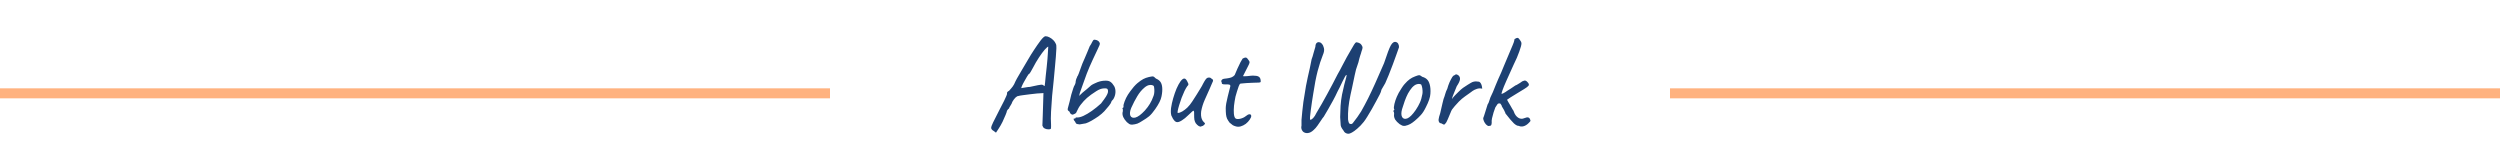 <svg width="750" height="50" viewBox="0 0 750 50" fill="none" xmlns="http://www.w3.org/2000/svg">
<path d="M298.155 39.32C297.675 39.053 297.408 38.76 297.355 38.44C297.328 38.12 297.515 37.56 297.915 36.76C298.315 35.96 298.941 34.72 299.795 33.04C300.435 31.84 300.915 30.907 301.235 30.24C301.581 29.547 301.808 29.053 301.915 28.76C302.048 28.467 302.115 28.28 302.115 28.2C302.061 27.96 302.088 27.773 302.195 27.64C302.301 27.48 302.475 27.347 302.715 27.24C302.848 27.107 303.061 26.867 303.355 26.52C303.675 26.173 303.968 25.76 304.235 25.28C304.475 24.72 304.755 24.147 305.075 23.56C305.395 22.973 305.821 22.24 306.355 21.36C306.888 20.453 307.581 19.28 308.435 17.84C308.968 16.907 309.555 15.96 310.195 15C310.835 14.013 311.515 13.04 312.235 12.08C312.528 11.707 312.795 11.413 313.035 11.2C313.275 10.96 313.515 10.853 313.755 10.88C314.075 10.88 314.435 10.987 314.835 11.2C315.261 11.413 315.648 11.693 315.995 12.04C316.341 12.387 316.595 12.76 316.755 13.16C316.888 13.373 316.941 13.827 316.915 14.52C316.888 15.213 316.835 16.053 316.755 17.04C316.675 18.027 316.581 19.08 316.475 20.2C316.395 21.293 316.275 22.587 316.115 24.08C315.955 25.573 315.795 27.133 315.635 28.76C315.501 30.387 315.395 31.96 315.315 33.48C315.235 34.973 315.235 36.28 315.315 37.4C315.341 37.64 315.341 37.867 315.315 38.08C315.288 38.293 315.275 38.467 315.275 38.6C315.115 38.76 314.848 38.827 314.475 38.8C314.128 38.8 313.781 38.72 313.435 38.56C313.115 38.4 312.928 38.2 312.875 37.96C312.795 37.88 312.741 37.773 312.715 37.64C312.715 37.48 312.728 37.16 312.755 36.68C312.781 36.2 312.808 35.44 312.835 34.4L313.035 27.92L312.515 27.96C312.275 27.96 311.821 27.987 311.155 28.04C310.488 28.093 309.768 28.173 308.995 28.28C308.221 28.36 307.501 28.453 306.835 28.56C306.195 28.64 305.755 28.72 305.515 28.8C305.275 28.8 304.981 28.96 304.635 29.28C304.315 29.6 304.008 30.013 303.715 30.52C303.608 30.893 303.408 31.293 303.115 31.72C302.848 32.12 302.715 32.387 302.715 32.52C302.528 32.653 302.368 32.813 302.235 33C302.128 33.187 302.075 33.28 302.075 33.28C302.075 33.44 301.941 33.84 301.675 34.48C301.435 35.093 301.128 35.787 300.755 36.56C300.381 37.307 300.008 37.96 299.635 38.52L298.795 39.8L298.155 39.32ZM306.435 26.44C306.435 26.44 306.568 26.413 306.835 26.36C307.128 26.307 307.461 26.253 307.835 26.2C308.235 26.12 308.595 26.08 308.915 26.08C310.035 25.813 310.848 25.64 311.355 25.56C311.861 25.453 312.208 25.4 312.395 25.4C312.608 25.4 312.795 25.44 312.955 25.52C313.061 25.653 313.155 25.733 313.235 25.76C313.341 25.787 313.395 25.8 313.395 25.8C313.421 25.747 313.461 25.44 313.515 24.88C313.568 24.32 313.635 23.627 313.715 22.8C313.821 21.973 313.915 21.12 313.995 20.24C314.101 19.333 314.181 18.507 314.235 17.76C314.288 16.987 314.328 16.4 314.355 16C314.381 15.493 314.408 15.04 314.435 14.64C314.461 14.213 314.475 14 314.475 14C314.315 14 313.968 14.293 313.435 14.88C312.928 15.467 312.355 16.24 311.715 17.2C311.075 18.16 310.475 19.187 309.915 20.28C309.648 20.787 309.395 21.24 309.155 21.64C308.915 22.04 308.728 22.24 308.595 22.24C308.541 22.293 308.381 22.533 308.115 22.96C307.875 23.36 307.608 23.827 307.315 24.36C307.021 24.867 306.781 25.333 306.595 25.76C306.408 26.16 306.355 26.387 306.435 26.44ZM323.913 37.32C323.379 37.267 323.046 37.2 322.913 37.12C322.806 37.04 322.673 36.827 322.513 36.48C322.299 36.24 322.166 36.053 322.113 35.92C322.086 35.787 322.086 35.667 322.113 35.56C322.246 35.56 322.366 35.56 322.473 35.56C322.579 35.533 322.646 35.48 322.673 35.4C322.673 35.32 322.713 35.267 322.793 35.24C322.899 35.213 323.006 35.213 323.113 35.24C323.619 35.267 324.259 35.107 325.033 34.76C325.833 34.387 326.686 33.88 327.593 33.24C328.526 32.573 329.433 31.84 330.313 31.04C331.006 30.133 331.513 29.427 331.833 28.92C332.153 28.387 332.339 27.96 332.393 27.64C332.446 27.293 332.406 27 332.273 26.76C332.166 26.547 331.779 26.467 331.113 26.52C330.446 26.547 329.699 26.827 328.873 27.36C327.726 28.08 326.806 28.747 326.113 29.36C325.419 29.973 324.779 30.667 324.193 31.44C323.979 31.707 323.766 32.027 323.553 32.4C323.366 32.773 323.206 33.093 323.073 33.36C322.939 33.627 322.873 33.76 322.873 33.76C322.873 33.867 322.713 34 322.393 34.16C322.099 34.32 321.846 34.4 321.633 34.4C321.526 34.347 321.379 34.253 321.193 34.12C321.033 33.96 320.926 33.76 320.873 33.52C320.686 33.387 320.553 33.28 320.473 33.2C320.393 33.12 320.339 33.027 320.313 32.92C320.286 32.76 320.326 32.507 320.433 32.16C320.539 31.813 320.686 31.267 320.873 30.52C321.033 29.827 321.206 29.107 321.393 28.36C321.606 27.613 321.806 26.973 321.993 26.44C322.179 25.907 322.313 25.613 322.393 25.56C322.393 25.56 322.446 25.44 322.553 25.2C322.659 24.96 322.713 24.68 322.713 24.36C322.766 24.04 322.846 23.76 322.953 23.52C323.086 23.28 323.153 23.107 323.153 23C323.259 22.92 323.419 22.6 323.633 22.04C323.846 21.48 324.113 20.747 324.433 19.84C324.433 19.76 324.526 19.507 324.713 19.08C324.899 18.627 325.126 18.107 325.393 17.52C325.659 16.907 325.926 16.28 326.193 15.64C326.486 14.973 326.726 14.387 326.913 13.88C327.233 13.427 327.473 13.013 327.633 12.64C327.819 12.24 328.006 12 328.193 11.92C328.326 11.893 328.486 11.907 328.673 11.96C328.886 11.987 329.086 12.053 329.273 12.16C329.486 12.267 329.659 12.427 329.793 12.64C329.873 12.773 329.926 12.893 329.953 13C329.979 13.107 329.939 13.307 329.833 13.6C329.726 13.867 329.513 14.333 329.193 15C328.899 15.64 328.459 16.573 327.873 17.8C327.126 19.4 326.513 20.827 326.033 22.08C325.553 23.333 325.153 24.44 324.833 25.4C324.513 26.36 324.219 27.187 323.953 27.88L323.753 28.76L324.753 27.8C325.153 27.507 325.593 27.147 326.073 26.72C326.553 26.293 326.979 25.92 327.353 25.6C327.566 25.44 327.846 25.28 328.193 25.12C328.566 24.933 328.926 24.773 329.273 24.64C329.619 24.507 329.873 24.427 330.033 24.4C330.113 24.373 330.313 24.333 330.633 24.28C330.953 24.227 331.339 24.2 331.793 24.2C332.379 24.2 332.846 24.333 333.193 24.6C333.566 24.867 333.926 25.293 334.273 25.88C334.566 26.44 334.686 27.08 334.633 27.8C334.579 28.493 334.366 29.147 333.993 29.76C333.859 29.867 333.726 30.013 333.593 30.2C333.459 30.36 333.393 30.493 333.393 30.6C333.366 30.787 333.126 31.173 332.673 31.76C332.219 32.32 331.766 32.853 331.313 33.36C330.833 33.867 330.246 34.373 329.553 34.88C328.859 35.36 328.166 35.8 327.473 36.2C326.806 36.573 326.233 36.84 325.753 37C325.539 37.027 325.233 37.08 324.833 37.16C324.433 37.213 324.126 37.267 323.913 37.32ZM339.615 37.4C339.269 37.4 338.989 37.333 338.775 37.2C338.589 37.067 338.349 36.88 338.055 36.64C337.549 36.107 337.189 35.6 336.975 35.12C336.762 34.613 336.695 34.133 336.775 33.68C336.855 33.467 336.882 33.267 336.855 33.08C336.855 32.867 336.855 32.76 336.855 32.76C336.722 32.627 336.682 32.547 336.735 32.52C336.789 32.467 336.842 32.387 336.895 32.28C337.055 32.28 337.109 32.133 337.055 31.84C337.002 31.627 337.109 31.16 337.375 30.44C337.642 29.72 337.975 29.04 338.375 28.4C338.535 28.133 338.775 27.787 339.095 27.36C339.415 26.907 339.762 26.467 340.135 26.04C340.535 25.587 340.895 25.227 341.215 24.96C341.882 24.4 342.469 23.987 342.975 23.72C343.482 23.453 344.029 23.253 344.615 23.12C345.202 22.987 345.602 22.92 345.815 22.92C346.055 22.92 346.375 23.133 346.775 23.56C347.389 23.827 347.829 24.147 348.095 24.52C348.389 24.893 348.575 25.44 348.655 26.16C348.735 26.96 348.669 27.88 348.455 28.92C348.269 29.933 347.642 31.2 346.575 32.72C345.909 33.68 345.295 34.4 344.735 34.88C344.175 35.333 343.509 35.787 342.735 36.24C342.175 36.613 341.669 36.893 341.215 37.08C340.762 37.24 340.229 37.347 339.615 37.4ZM343.455 33.16C344.095 32.44 344.602 31.76 344.975 31.12C345.375 30.48 345.749 29.667 346.095 28.68C346.202 28.387 346.269 28.027 346.295 27.6C346.322 27.147 346.309 26.733 346.255 26.36C346.229 25.96 346.135 25.733 345.975 25.68C345.655 25.493 345.269 25.44 344.815 25.52C344.362 25.573 343.869 25.827 343.335 26.28C342.509 26.973 341.789 27.84 341.175 28.88C340.562 29.893 339.962 31.053 339.375 32.36C338.975 33.32 338.882 34.093 339.095 34.68C339.335 35.24 339.829 35.44 340.575 35.28C341.349 35.093 342.309 34.387 343.455 33.16ZM360.357 37.92C360.17 38.027 359.917 37.987 359.597 37.8C359.304 37.613 359.01 37.333 358.717 36.96C358.53 36.64 358.397 36.293 358.317 35.92C358.264 35.547 358.237 35.027 358.237 34.36C358.264 33.827 358.237 33.48 358.157 33.32C358.104 33.16 357.957 33.187 357.717 33.4C357.477 33.587 357.064 33.973 356.477 34.56C355.81 35.227 355.17 35.747 354.557 36.12C353.97 36.493 353.49 36.667 353.117 36.64C352.93 36.64 352.717 36.547 352.477 36.36C352.264 36.147 352.064 35.893 351.877 35.6C351.69 35.28 351.53 34.96 351.397 34.64C351.237 34.053 351.21 33.307 351.317 32.4C351.45 31.467 351.664 30.493 351.957 29.48C352.25 28.467 352.584 27.507 352.957 26.6C353.357 25.693 353.757 24.96 354.157 24.4C354.584 23.84 354.957 23.56 355.277 23.56C355.49 23.56 355.677 23.667 355.837 23.88C356.024 24.093 356.21 24.427 356.397 24.88C356.504 25.067 356.544 25.227 356.517 25.36C356.517 25.493 356.41 25.653 356.197 25.84C355.957 26.16 355.677 26.64 355.357 27.28C355.064 27.92 354.77 28.613 354.477 29.36C354.21 30.107 353.97 30.827 353.757 31.52C353.544 32.213 353.397 32.787 353.317 33.24C353.237 33.667 353.25 33.88 353.357 33.88C353.73 33.88 354.17 33.733 354.677 33.44C355.21 33.12 355.717 32.733 356.197 32.28C356.757 31.72 357.25 31.107 357.677 30.44C358.13 29.773 358.584 29.067 359.037 28.32C359.384 27.787 359.744 27.2 360.117 26.56C360.517 25.92 360.77 25.467 360.877 25.2C361.25 24.507 361.53 24.04 361.717 23.8C361.904 23.533 362.13 23.36 362.397 23.28C362.53 23.28 362.65 23.28 362.757 23.28C362.89 23.28 362.957 23.28 362.957 23.28C363.117 23.307 363.304 23.427 363.517 23.64C363.73 23.747 363.85 23.853 363.877 23.96C363.904 24.04 363.917 24.147 363.917 24.28C363.81 24.547 363.637 24.947 363.397 25.48C363.184 25.987 363.024 26.36 362.917 26.6C362.41 27.747 361.904 28.88 361.397 30C360.917 31.093 360.57 32.213 360.357 33.36C360.304 33.733 360.29 34.173 360.317 34.68C360.37 35.16 360.45 35.507 360.557 35.72C360.637 35.88 360.73 36.067 360.837 36.28C360.97 36.467 361.117 36.627 361.277 36.76C361.517 36.92 361.557 37.093 361.397 37.28C361.264 37.467 361.077 37.627 360.837 37.76C360.597 37.867 360.437 37.92 360.357 37.92ZM370.762 37.92C370.388 37.813 370.082 37.693 369.842 37.56C369.602 37.4 369.282 37.147 368.882 36.8C368.562 36.373 368.308 35.973 368.122 35.6C367.962 35.227 367.855 34.8 367.802 34.32C367.748 33.813 367.722 33.173 367.722 32.4C367.722 32.08 367.775 31.6 367.882 30.96C368.015 30.32 368.162 29.653 368.322 28.96C368.508 28.24 368.668 27.6 368.802 27.04C368.962 26.48 369.055 26.12 369.082 25.96C369.162 25.613 369.028 25.413 368.682 25.36C368.335 25.307 367.948 25.293 367.522 25.32C367.122 25.32 366.855 25.28 366.722 25.2C366.615 25.173 366.562 25.133 366.562 25.08C366.562 25 366.562 24.96 366.562 24.96C366.562 24.853 366.548 24.787 366.522 24.76C366.522 24.707 366.482 24.613 366.402 24.48C366.348 24.373 366.375 24.227 366.482 24.04C366.615 23.827 366.828 23.693 367.122 23.64C367.362 23.587 367.682 23.547 368.082 23.52C368.508 23.467 368.935 23.373 369.362 23.24C369.788 23.08 370.135 22.84 370.402 22.52C370.642 21.933 370.922 21.28 371.242 20.56C371.562 19.84 371.868 19.2 372.162 18.64C372.482 18.053 372.695 17.693 372.802 17.56C373.255 17.32 373.588 17.227 373.802 17.28C374.015 17.307 374.255 17.533 374.522 17.96C374.655 18.147 374.748 18.293 374.802 18.4C374.882 18.507 374.895 18.667 374.842 18.88C374.788 19.093 374.642 19.427 374.402 19.88C374.188 20.333 373.855 20.987 373.402 21.84C373.268 22.107 373.148 22.347 373.042 22.56C372.935 22.747 372.882 22.84 372.882 22.84C372.988 22.867 373.148 22.88 373.362 22.88C373.575 22.88 373.842 22.867 374.162 22.84C374.455 22.787 374.828 22.747 375.282 22.72C375.735 22.667 376.095 22.667 376.362 22.72C376.975 22.72 377.428 22.84 377.722 23.08C378.015 23.293 378.175 23.667 378.202 24.2C378.255 24.493 378.188 24.667 378.002 24.72C377.842 24.773 377.402 24.8 376.682 24.8C376.442 24.8 376.068 24.813 375.562 24.84C375.055 24.867 374.522 24.893 373.962 24.92C373.428 24.947 372.962 24.987 372.562 25.04C372.188 25.067 372.002 25.107 372.002 25.16C371.922 25.213 371.788 25.467 371.602 25.92C371.442 26.373 371.268 26.893 371.082 27.48C370.922 28.04 370.775 28.547 370.642 29C370.455 29.907 370.308 30.813 370.202 31.72C370.122 32.627 370.108 33.413 370.162 34.08C370.215 34.747 370.362 35.213 370.602 35.48C370.842 35.72 371.308 35.773 372.002 35.64C372.695 35.48 373.255 35.227 373.682 34.88C374.162 34.48 374.548 34.28 374.842 34.28C375.162 34.28 375.335 34.427 375.362 34.72C375.415 34.987 375.268 35.373 374.922 35.88C374.602 36.36 374.202 36.787 373.722 37.16C373.242 37.507 372.735 37.76 372.202 37.92C371.695 38.053 371.215 38.053 370.762 37.92ZM404.611 40.12C404.265 40.147 403.945 40.067 403.651 39.88C403.385 39.72 403.198 39.507 403.091 39.24C402.985 39.107 402.825 38.88 402.611 38.56C402.398 38.24 402.265 37.92 402.211 37.6C402.131 36.747 402.078 35.92 402.051 35.12C402.051 34.32 402.091 33.2 402.171 31.76C402.251 30.587 402.398 29.453 402.611 28.36C402.851 27.24 403.078 26.24 403.291 25.36C403.531 24.48 403.718 23.787 403.851 23.28C403.985 22.747 404.011 22.48 403.931 22.48C403.825 22.48 403.665 22.68 403.451 23.08C403.238 23.453 402.998 23.92 402.731 24.48C402.465 25.04 402.198 25.6 401.931 26.16C401.665 26.693 401.438 27.133 401.251 27.48C400.878 28.307 400.438 29.187 399.931 30.12C399.451 31.027 398.958 31.907 398.451 32.76C397.945 33.613 397.505 34.36 397.131 35C396.891 35.267 396.611 35.653 396.291 36.16C395.971 36.64 395.625 37.147 395.251 37.68C394.878 38.213 394.491 38.653 394.091 39C393.505 39.56 392.918 39.867 392.331 39.92C391.771 39.973 391.291 39.827 390.891 39.48C390.811 39.373 390.718 39.24 390.611 39.08C390.531 38.947 390.465 38.76 390.411 38.52C390.358 38.28 390.371 38 390.451 37.68C390.425 37.307 390.425 36.733 390.451 35.96C390.505 35.16 390.585 34.293 390.691 33.36C390.798 32.4 390.905 31.48 391.011 30.6C391.145 29.72 391.265 28.987 391.371 28.4C391.611 26.693 391.931 24.947 392.331 23.16C392.758 21.373 393.145 19.573 393.491 17.76C393.705 17.227 393.891 16.627 394.051 15.96C394.238 15.267 394.425 14.627 394.611 14.04C394.638 13.453 394.771 13.067 395.011 12.88C395.251 12.667 395.518 12.6 395.811 12.68C396.131 12.733 396.385 12.893 396.571 13.16C396.838 13.427 397.038 13.84 397.171 14.4C397.331 14.96 397.225 15.667 396.851 16.52C396.318 17.827 395.798 19.427 395.291 21.32C394.811 23.187 394.371 25.453 393.971 28.12C393.865 28.76 393.745 29.52 393.611 30.4C393.478 31.28 393.358 32.133 393.251 32.96C393.145 33.787 393.065 34.48 393.011 35.04C392.985 35.6 392.998 35.893 393.051 35.92C393.265 35.973 393.558 35.813 393.931 35.44C394.305 35.04 394.638 34.52 394.931 33.88C396.025 32.067 397.105 30.173 398.171 28.2C399.265 26.2 400.305 24.227 401.291 22.28C401.745 21.507 402.198 20.667 402.651 19.76C403.131 18.827 403.585 17.973 404.011 17.2C404.465 16.4 404.878 15.68 405.251 15.04C405.625 14.373 405.945 13.827 406.211 13.4C406.478 12.973 406.691 12.733 406.851 12.68C407.278 12.707 407.638 12.813 407.931 13C408.251 13.16 408.518 13.507 408.731 14.04C408.785 14.173 408.771 14.4 408.691 14.72C408.611 15.04 408.518 15.32 408.411 15.56C408.385 15.747 408.265 16.133 408.051 16.72C407.865 17.307 407.691 17.96 407.531 18.68C407.265 19.4 407.025 20.12 406.811 20.84C406.625 21.533 406.491 22.107 406.411 22.56C406.198 23.707 405.931 24.973 405.611 26.36C405.291 27.72 405.011 29.08 404.771 30.44C404.558 31.773 404.438 32.973 404.411 34.04C404.385 34.787 404.385 35.373 404.411 35.8C404.465 36.227 404.545 36.56 404.651 36.8C404.705 37.013 404.865 37.147 405.131 37.2C405.425 37.253 405.665 37.16 405.851 36.92C406.385 36.253 406.838 35.653 407.211 35.12C407.611 34.56 407.985 34 408.331 33.44C408.678 32.853 409.038 32.2 409.411 31.48C410.078 30.253 410.758 28.893 411.451 27.4C412.171 25.88 412.851 24.373 413.491 22.88C414.158 21.387 414.731 20.08 415.211 18.96C415.718 17.52 416.118 16.373 416.411 15.52C416.731 14.667 417.011 14.027 417.251 13.6C417.491 13.173 417.745 12.88 418.011 12.72C418.145 12.613 418.331 12.56 418.571 12.56C418.811 12.56 419.051 12.667 419.291 12.88C419.398 12.987 419.491 13.16 419.571 13.4C419.678 13.613 419.718 13.88 419.691 14.2C419.558 14.627 419.318 15.307 418.971 16.24C418.651 17.173 418.278 18.2 417.851 19.32C417.425 20.44 417.011 21.507 416.611 22.52C416.211 23.533 415.865 24.347 415.571 24.96C415.278 25.52 414.998 26 414.731 26.4C414.465 26.8 414.331 27.107 414.331 27.32C414.331 27.427 414.198 27.76 413.931 28.32C413.665 28.853 413.318 29.507 412.891 30.28C412.491 31.053 412.051 31.853 411.571 32.68C411.091 33.507 410.638 34.267 410.211 34.96C409.785 35.653 409.425 36.187 409.131 36.56C408.465 37.387 407.811 38.067 407.171 38.6C406.558 39.133 406.025 39.52 405.571 39.76C405.118 40 404.798 40.12 404.611 40.12ZM421.52 37.76C421.174 37.787 420.894 37.76 420.68 37.68C420.467 37.573 420.2 37.427 419.88 37.24C419.294 36.787 418.854 36.333 418.56 35.88C418.294 35.4 418.174 34.933 418.2 34.48C418.254 34.24 418.254 34.027 418.2 33.84C418.174 33.653 418.16 33.56 418.16 33.56C418 33.427 417.947 33.347 418 33.32C418.054 33.267 418.094 33.187 418.12 33.08C418.334 33.027 418.36 32.88 418.2 32.64C418.12 32.427 418.16 31.947 418.32 31.2C418.507 30.427 418.747 29.707 419.04 29.04C419.174 28.747 419.36 28.36 419.6 27.88C419.867 27.4 420.16 26.92 420.48 26.44C420.8 25.933 421.094 25.533 421.36 25.24C421.947 24.573 422.467 24.08 422.92 23.76C423.4 23.413 423.934 23.133 424.52 22.92C425.054 22.707 425.44 22.587 425.68 22.56C425.92 22.533 426.254 22.693 426.68 23.04C427.32 23.227 427.8 23.493 428.12 23.84C428.467 24.16 428.734 24.667 428.92 25.36C429.134 26.133 429.2 27.053 429.12 28.12C429.067 29.16 428.614 30.507 427.76 32.16C427.254 33.2 426.747 33.987 426.24 34.52C425.76 35.053 425.174 35.613 424.48 36.2C423.974 36.627 423.507 36.96 423.08 37.2C422.654 37.44 422.134 37.627 421.52 37.76ZM424.72 33C425.254 32.2 425.667 31.467 425.96 30.8C426.28 30.107 426.534 29.24 426.72 28.2C426.774 27.907 426.787 27.547 426.76 27.12C426.734 26.667 426.667 26.253 426.56 25.88C426.48 25.507 426.36 25.307 426.2 25.28C425.854 25.147 425.467 25.147 425.04 25.28C424.614 25.387 424.147 25.707 423.64 26.24C423.187 26.773 422.774 27.373 422.4 28.04C422.054 28.707 421.734 29.44 421.44 30.24C421.147 31.04 420.867 31.893 420.6 32.8C420.334 33.813 420.347 34.587 420.64 35.12C420.96 35.653 421.48 35.787 422.2 35.52C422.92 35.227 423.76 34.387 424.72 33ZM433.582 37.08C433.449 37.347 433.249 37.427 432.982 37.32C432.742 37.213 432.542 37.107 432.382 37C432.195 37 432.035 36.947 431.902 36.84C431.769 36.733 431.675 36.573 431.622 36.36C431.569 36.2 431.555 36.013 431.582 35.8C431.609 35.56 431.662 35.293 431.742 35C431.849 34.68 431.955 34.333 432.062 33.96C432.275 33.08 432.422 32.44 432.502 32.04C432.582 31.64 432.662 31.293 432.742 31C432.822 30.707 432.929 30.28 433.062 29.72C433.275 29.187 433.449 28.667 433.582 28.16C433.715 27.653 433.915 27.147 434.182 26.64C434.369 25.947 434.595 25.293 434.862 24.68C435.155 24.04 435.435 23.507 435.702 23.08C435.755 23 435.849 22.893 435.982 22.76C436.142 22.627 436.275 22.56 436.382 22.56C436.595 22.347 436.782 22.267 436.942 22.32C437.129 22.347 437.355 22.467 437.622 22.68C437.942 23.027 438.062 23.427 437.982 23.88C437.929 24.333 437.609 25 437.022 25.88C436.702 26.707 436.409 27.427 436.142 28.04C435.875 28.627 435.689 29.187 435.582 29.72C435.875 29.293 436.195 28.907 436.542 28.56C436.915 28.187 437.222 27.88 437.462 27.64C438.049 27.053 438.529 26.627 438.902 26.36C439.302 26.093 439.769 25.787 440.302 25.44C440.622 25.227 440.929 25.04 441.222 24.88C441.515 24.693 441.835 24.56 442.182 24.48C442.555 24.4 442.955 24.4 443.382 24.48C443.649 24.453 443.862 24.533 444.022 24.72C444.209 24.907 444.355 25.16 444.462 25.48C444.569 25.8 444.635 26.173 444.662 26.6C444.049 26.467 443.502 26.493 443.022 26.68C442.542 26.84 442.129 27.04 441.782 27.28C441.462 27.52 441.209 27.707 441.022 27.84C440.622 28.107 440.115 28.467 439.502 28.92C438.889 29.347 438.275 29.867 437.662 30.48C437.182 31.013 436.769 31.467 436.422 31.84C436.102 32.213 435.835 32.547 435.622 32.84C435.435 33.133 435.289 33.44 435.182 33.76C434.915 34.373 434.635 35.04 434.342 35.76C434.049 36.48 433.795 36.92 433.582 37.08ZM446.476 37.8C446.263 37.72 446.036 37.56 445.796 37.32C445.556 37.053 445.356 36.747 445.196 36.4C445.036 36.053 444.956 35.733 444.956 35.44C445.089 35.147 445.263 34.64 445.476 33.92C445.689 33.173 445.956 32.32 446.276 31.36C446.489 31.067 446.649 30.72 446.756 30.32C446.889 29.92 447.009 29.56 447.116 29.24C447.329 28.813 447.583 28.267 447.876 27.6C448.169 26.907 448.449 26.213 448.716 25.52C449.009 24.8 449.263 24.2 449.476 23.72C449.823 23 450.116 22.347 450.356 21.76C450.623 21.147 450.876 20.533 451.116 19.92C451.383 19.307 451.663 18.64 451.956 17.92C452.276 17.173 452.596 16.413 452.916 15.64C453.263 14.867 453.556 14.173 453.796 13.56C454.063 12.92 454.223 12.467 454.276 12.2C454.276 11.987 454.316 11.827 454.396 11.72C454.503 11.613 454.609 11.56 454.716 11.56C454.823 11.453 454.929 11.4 455.036 11.4C455.143 11.373 455.249 11.36 455.356 11.36C455.463 11.36 455.663 11.56 455.956 11.96C456.276 12.36 456.436 12.72 456.436 13.04C456.436 13.467 456.223 14.267 455.796 15.44C455.396 16.613 454.823 17.947 454.076 19.44C453.169 21.413 452.436 23.04 451.876 24.32C451.316 25.573 450.929 26.52 450.716 27.16C450.503 27.773 450.423 28.12 450.476 28.2C450.476 28.2 450.663 28.12 451.036 27.96C451.409 27.773 451.809 27.52 452.236 27.2C452.529 27.04 452.849 26.84 453.196 26.6C453.543 26.36 453.876 26.133 454.196 25.92C454.516 25.68 454.783 25.533 454.996 25.48C455.316 25.267 455.649 25.067 455.996 24.88C456.343 24.667 456.569 24.507 456.676 24.4C457.129 24.187 457.463 24.12 457.676 24.2C457.916 24.28 458.156 24.48 458.396 24.8C458.689 25.147 458.743 25.453 458.556 25.72C458.369 25.96 457.929 26.293 457.236 26.72C456.676 27.067 455.996 27.48 455.196 27.96C454.423 28.44 453.729 28.867 453.116 29.24C452.529 29.613 452.196 29.84 452.116 29.92C452.116 29.92 452.223 30.12 452.436 30.52C452.649 30.92 452.863 31.28 453.076 31.6C453.289 32.027 453.516 32.427 453.756 32.8C454.023 33.147 454.156 33.387 454.156 33.52C454.449 34.347 454.889 34.947 455.476 35.32C456.063 35.693 456.676 35.733 457.316 35.44C457.849 35.227 458.236 35.16 458.476 35.24C458.743 35.32 458.929 35.52 459.036 35.84C459.143 36.053 459.169 36.213 459.116 36.32C459.089 36.4 458.916 36.6 458.596 36.92C458.089 37.427 457.569 37.747 457.036 37.88C456.529 38.013 456.063 37.973 455.636 37.76C455.236 37.787 454.743 37.533 454.156 37C453.569 36.44 452.729 35.453 451.636 34.04C451.636 33.933 451.583 33.787 451.476 33.6C451.396 33.387 451.303 33.187 451.196 33C451.089 32.787 450.956 32.56 450.796 32.32C450.636 32.053 450.556 31.92 450.556 31.92C450.556 31.813 450.516 31.693 450.436 31.56C450.356 31.427 450.249 31.267 450.116 31.08C449.689 30.947 449.383 31.027 449.196 31.32C449.009 31.613 448.809 31.92 448.596 32.24C448.463 32.587 448.289 33.08 448.076 33.72C447.889 34.333 447.729 34.933 447.596 35.52C447.489 36.107 447.463 36.507 447.516 36.72C447.516 37.147 447.449 37.44 447.316 37.6C447.183 37.733 446.903 37.8 446.476 37.8Z" fill="#1D4072"/>
<path d="M0 28H249" stroke="#FF6600" stroke-opacity="0.5" stroke-width="3"/>
<path d="M501 28H750" stroke="#FF6600" stroke-opacity="0.5" stroke-width="3"/>
</svg>

